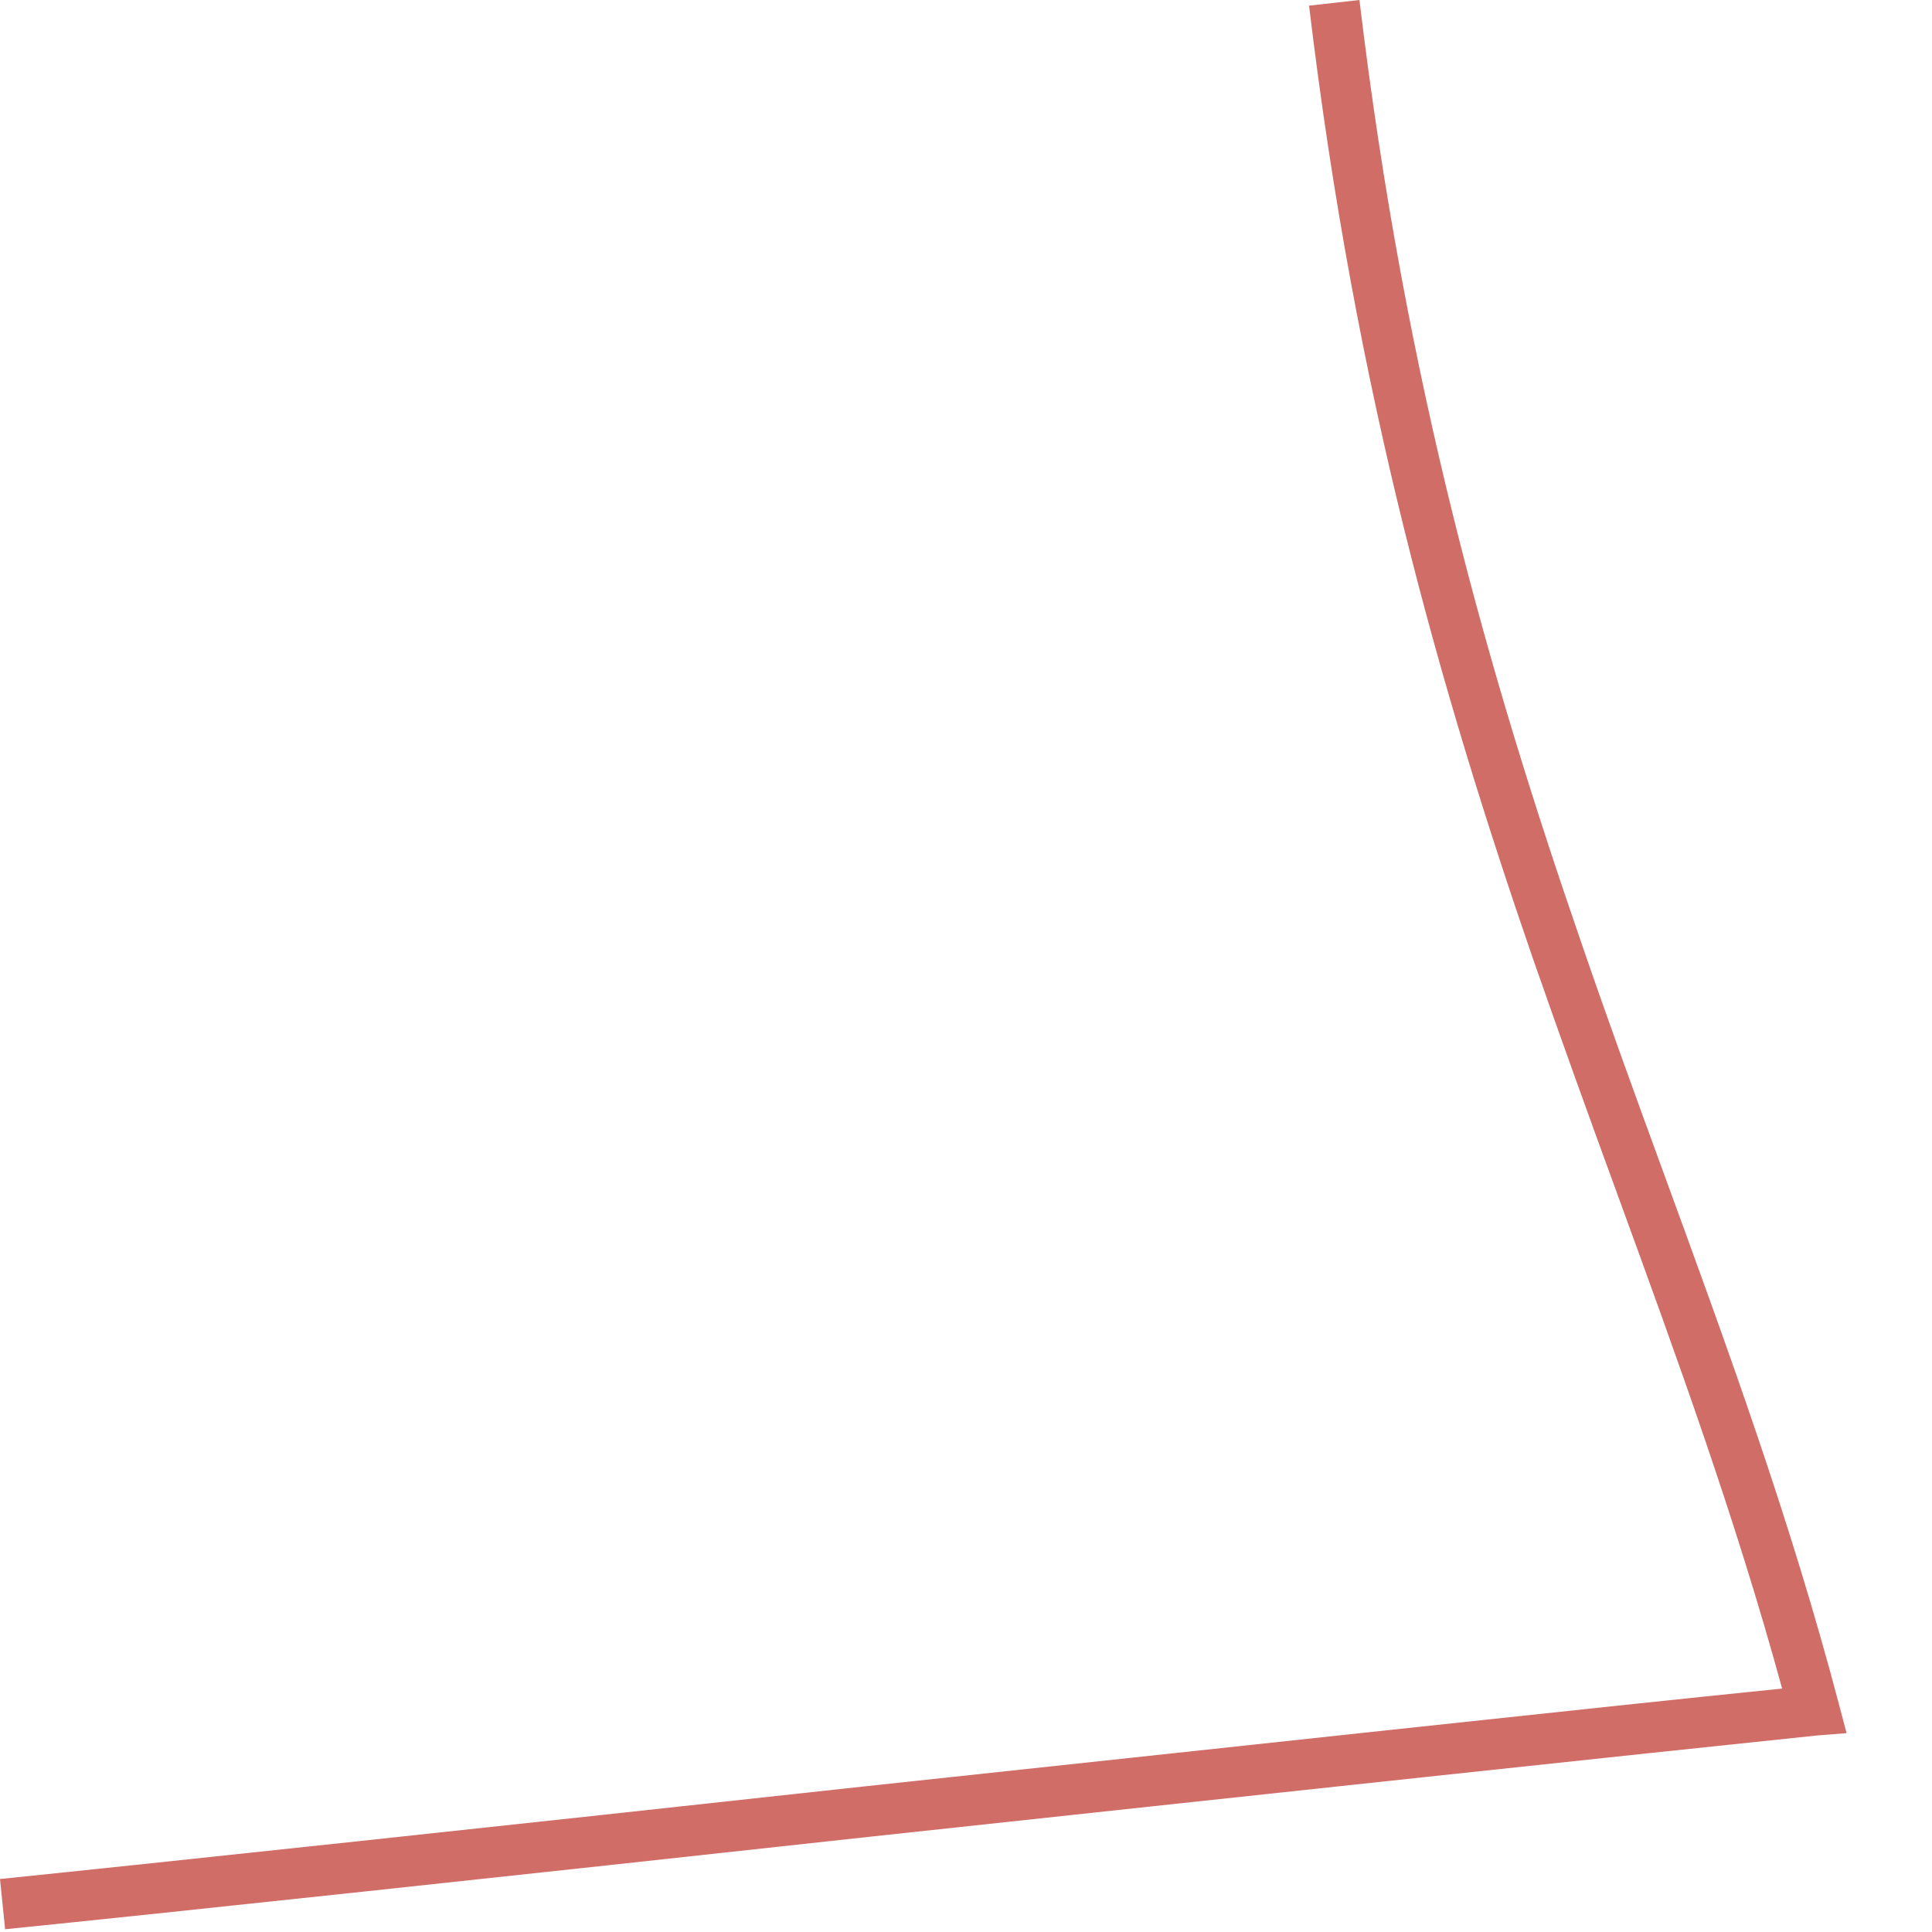 <?xml version="1.0" encoding="utf-8"?>
<svg xmlns="http://www.w3.org/2000/svg" fill="none" height="100%" overflow="visible" preserveAspectRatio="none" style="display: block;" viewBox="0 0 14 14" width="100%">
<path clip-rule="evenodd" d="M12.066 8.529C12.525 9.786 12.974 11.014 13.325 12.347L13.381 12.559L13.166 12.576C11.915 12.706 9.073 13.011 6.291 13.311C3.718 13.593 1.197 13.863 0.037 13.98L0 13.616C1.145 13.499 3.667 13.229 6.244 12.947C8.882 12.665 11.579 12.371 12.914 12.236C12.576 11.002 12.159 9.857 11.726 8.67C11.522 8.112 11.314 7.537 11.107 6.943C10.445 5.022 9.824 2.872 9.486 0.041L9.851 0C10.185 2.796 10.798 4.917 11.455 6.82C11.656 7.407 11.862 7.971 12.066 8.529Z" fill="#D06D67" fill-rule="evenodd" id="Vector"/>
</svg>